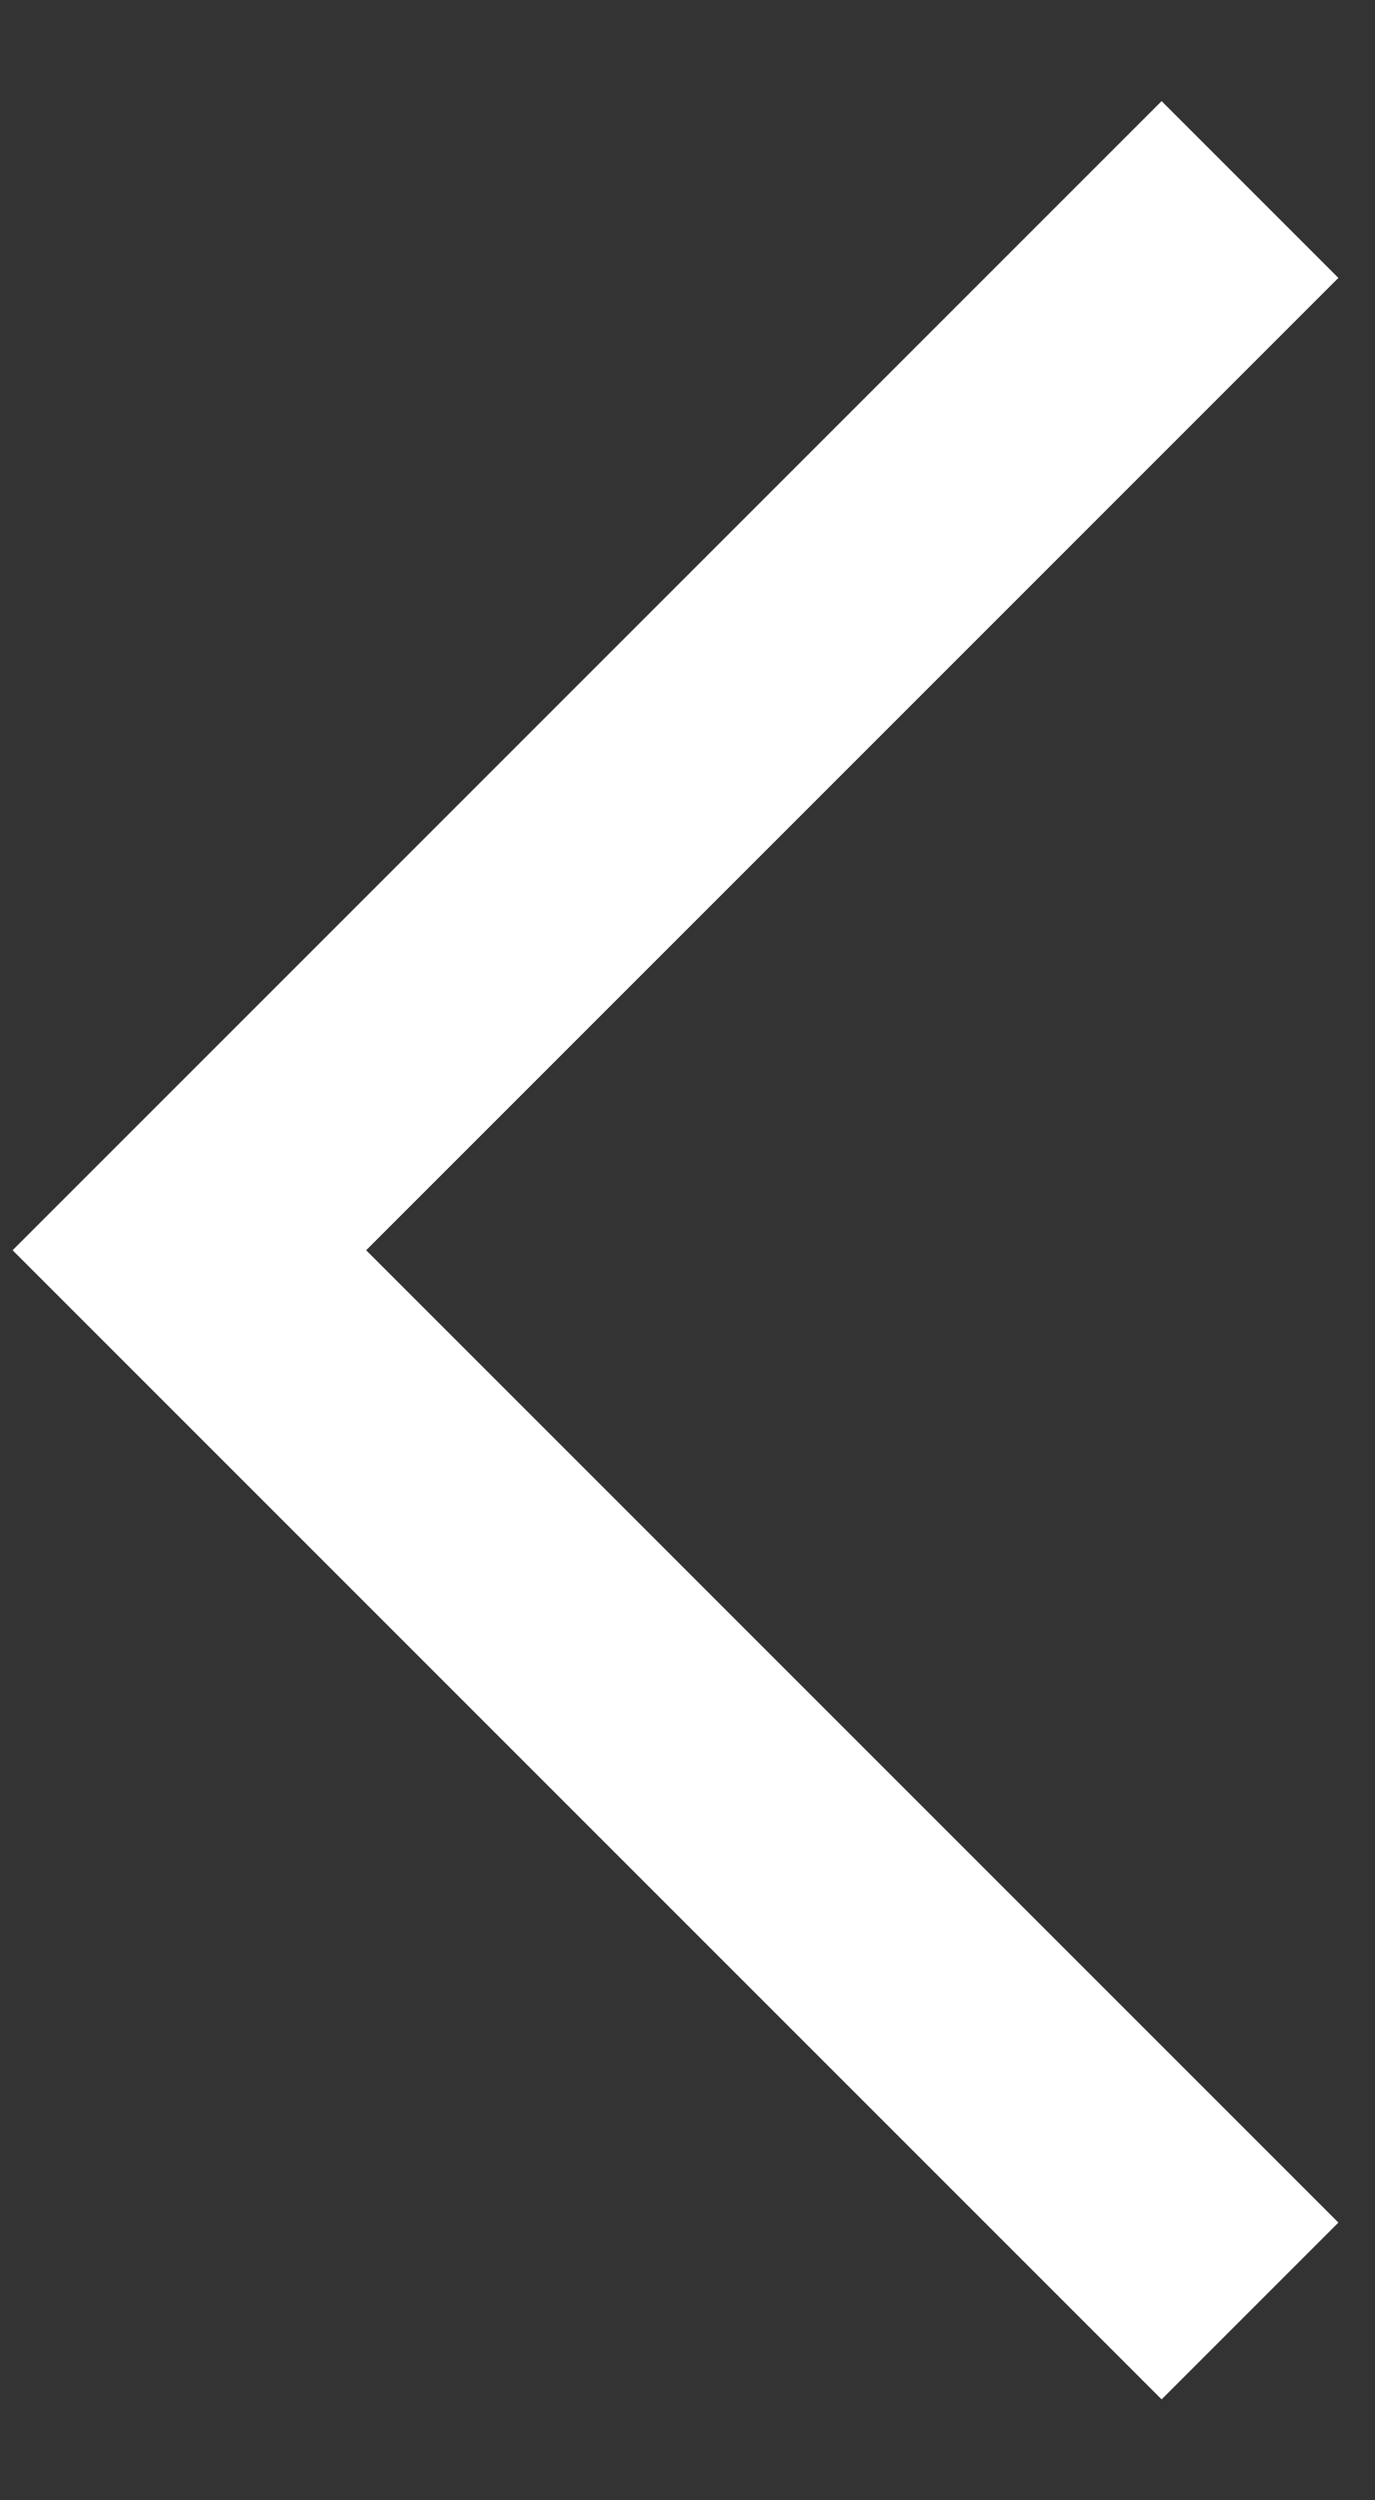 <svg width="11" height="20" viewBox="0 0 11 20" fill="none" xmlns="http://www.w3.org/2000/svg">
<rect x="0" y="0" width="11" height="20" fill="#333333" stroke="none"/>
<path d="M10 1.516L1.515 10.001L10 18.486" stroke="white" stroke-width="2"/>
</svg>
